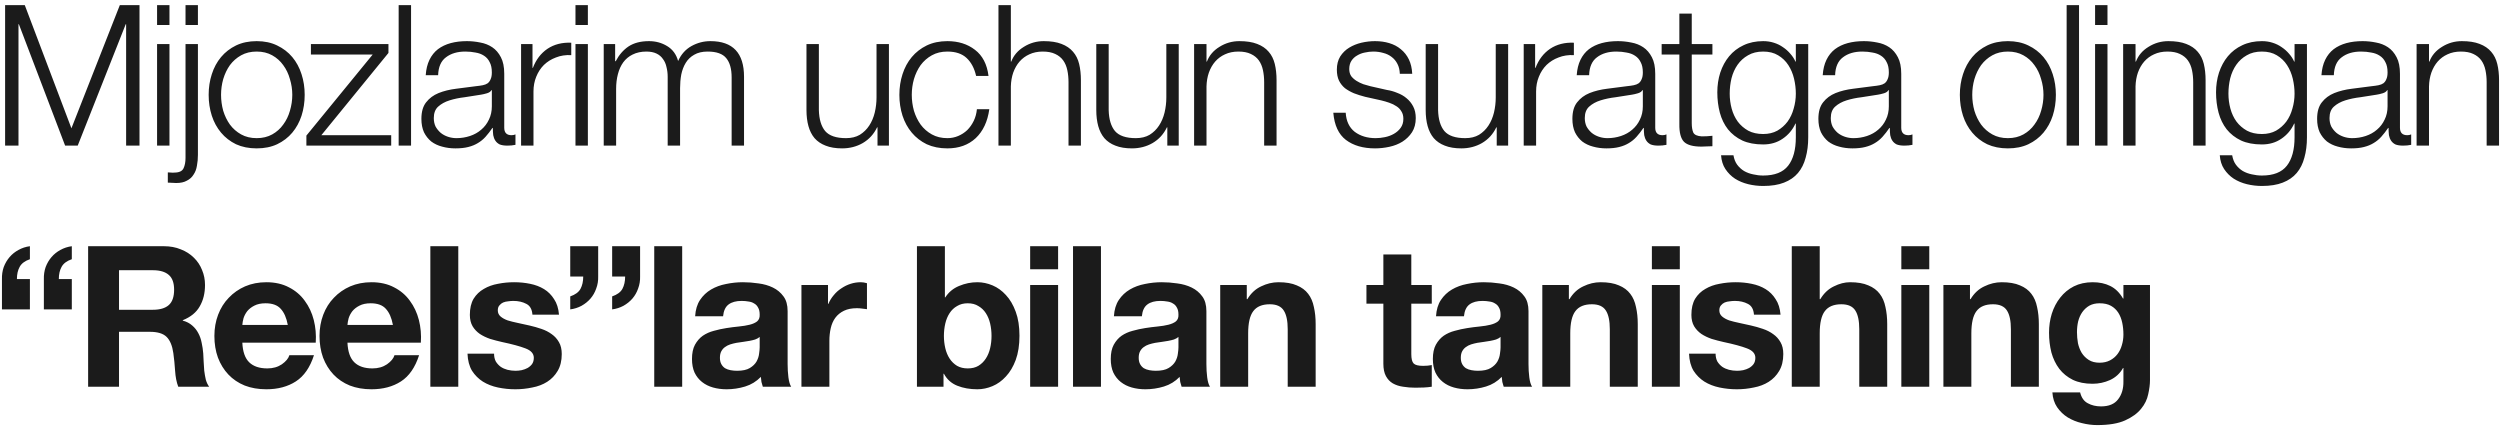 <?xml version="1.0" encoding="UTF-8"?> <svg xmlns="http://www.w3.org/2000/svg" width="477" height="82" viewBox="0 0 477 82" fill="none"><path d="M4.728 0.978L13.627 24.481L22.863 0.978H26.617V27.785H24.064V4.62H23.989L14.828 27.785H12.425L3.602 4.62H3.527V27.785H0.974V0.978H4.728ZM29.97 0.978H32.335V4.77H29.97V0.978ZM29.97 8.412H32.335V27.785H29.97V8.412ZM35.398 0.978H37.763V4.77H35.398V0.978ZM35.398 8.412H37.763V29.55C37.763 30.276 37.7 30.964 37.575 31.615C37.475 32.266 37.263 32.829 36.937 33.304C36.637 33.805 36.211 34.193 35.66 34.468C35.135 34.769 34.459 34.919 33.633 34.919C33.358 34.919 33.095 34.906 32.845 34.881C32.569 34.856 32.294 34.844 32.019 34.844V32.891C32.219 32.916 32.432 32.929 32.657 32.929C32.882 32.954 33.082 32.954 33.258 32.929C34.184 32.929 34.772 32.654 35.022 32.103C35.273 31.577 35.398 30.914 35.398 30.113V8.412ZM48.973 9.838C47.847 9.838 46.858 10.076 46.007 10.552C45.156 11.027 44.443 11.653 43.867 12.429C43.316 13.205 42.891 14.094 42.59 15.095C42.315 16.071 42.177 17.072 42.177 18.098C42.177 19.125 42.315 20.138 42.59 21.14C42.891 22.116 43.316 22.992 43.867 23.768C44.443 24.544 45.156 25.169 46.007 25.645C46.858 26.121 47.847 26.358 48.973 26.358C50.099 26.358 51.088 26.121 51.939 25.645C52.79 25.169 53.491 24.544 54.042 23.768C54.617 22.992 55.043 22.116 55.318 21.14C55.618 20.138 55.769 19.125 55.769 18.098C55.769 17.072 55.618 16.071 55.318 15.095C55.043 14.094 54.617 13.205 54.042 12.429C53.491 11.653 52.79 11.027 51.939 10.552C51.088 10.076 50.099 9.838 48.973 9.838ZM48.973 7.849C50.45 7.849 51.751 8.124 52.878 8.675C54.029 9.225 54.993 9.964 55.769 10.89C56.545 11.816 57.133 12.905 57.533 14.156C57.934 15.383 58.134 16.697 58.134 18.098C58.134 19.5 57.934 20.827 57.533 22.078C57.133 23.305 56.545 24.381 55.769 25.307C54.993 26.233 54.029 26.972 52.878 27.522C51.751 28.048 50.45 28.311 48.973 28.311C47.496 28.311 46.182 28.048 45.031 27.522C43.904 26.972 42.953 26.233 42.177 25.307C41.401 24.381 40.813 23.305 40.413 22.078C40.012 20.827 39.812 19.5 39.812 18.098C39.812 16.697 40.012 15.383 40.413 14.156C40.813 12.905 41.401 11.816 42.177 10.89C42.953 9.964 43.904 9.225 45.031 8.675C46.182 8.124 47.496 7.849 48.973 7.849ZM61.313 25.795H74.641V27.785H58.459V25.87L71.112 10.402H59.323V8.412H74.116V10.101L61.313 25.795ZM76.064 0.978H78.429V27.785H76.064V0.978ZM81.229 14.344C81.304 13.217 81.542 12.241 81.942 11.415C82.343 10.589 82.881 9.914 83.557 9.388C84.258 8.862 85.071 8.474 85.998 8.224C86.924 7.974 87.95 7.849 89.076 7.849C89.927 7.849 90.778 7.936 91.629 8.111C92.48 8.262 93.244 8.562 93.919 9.012C94.595 9.463 95.146 10.101 95.572 10.927C95.997 11.728 96.21 12.78 96.21 14.081V24.369C96.21 25.32 96.673 25.795 97.599 25.795C97.874 25.795 98.125 25.745 98.35 25.645V27.635C98.075 27.685 97.824 27.723 97.599 27.748C97.399 27.773 97.136 27.785 96.811 27.785C96.21 27.785 95.722 27.71 95.346 27.56C94.996 27.385 94.721 27.147 94.52 26.846C94.32 26.546 94.182 26.196 94.107 25.795C94.057 25.37 94.032 24.907 94.032 24.406H93.957C93.532 25.032 93.094 25.595 92.643 26.096C92.218 26.571 91.729 26.972 91.179 27.297C90.653 27.622 90.04 27.873 89.339 28.048C88.663 28.223 87.85 28.311 86.898 28.311C85.998 28.311 85.146 28.198 84.346 27.973C83.57 27.773 82.881 27.447 82.281 26.997C81.705 26.521 81.242 25.933 80.891 25.232C80.566 24.506 80.403 23.655 80.403 22.679C80.403 21.327 80.704 20.276 81.304 19.525C81.905 18.749 82.694 18.161 83.67 17.761C84.671 17.36 85.785 17.085 87.011 16.934C88.263 16.759 89.527 16.597 90.803 16.446C91.304 16.396 91.742 16.334 92.117 16.259C92.493 16.184 92.806 16.058 93.056 15.883C93.306 15.683 93.494 15.42 93.619 15.095C93.769 14.769 93.844 14.344 93.844 13.818C93.844 13.017 93.707 12.367 93.431 11.866C93.181 11.34 92.818 10.927 92.343 10.627C91.892 10.327 91.354 10.126 90.728 10.026C90.127 9.901 89.477 9.838 88.776 9.838C87.274 9.838 86.047 10.201 85.096 10.927C84.145 11.628 83.645 12.767 83.594 14.344H81.229ZM93.844 17.197H93.769C93.619 17.473 93.331 17.673 92.906 17.798C92.48 17.923 92.105 18.011 91.779 18.061C90.778 18.236 89.74 18.399 88.663 18.549C87.612 18.674 86.648 18.874 85.772 19.15C84.896 19.425 84.17 19.826 83.594 20.351C83.044 20.852 82.769 21.578 82.769 22.529C82.769 23.13 82.881 23.668 83.106 24.143C83.357 24.594 83.682 24.994 84.083 25.345C84.483 25.67 84.946 25.92 85.472 26.096C85.998 26.271 86.536 26.358 87.086 26.358C87.987 26.358 88.851 26.221 89.677 25.945C90.503 25.67 91.216 25.27 91.817 24.744C92.443 24.218 92.931 23.58 93.281 22.829C93.657 22.078 93.844 21.227 93.844 20.276V17.197ZM99.422 8.412H101.6V12.955H101.675C102.275 11.378 103.202 10.164 104.453 9.313C105.73 8.462 107.244 8.074 108.996 8.149V10.514C107.92 10.464 106.944 10.614 106.068 10.965C105.191 11.29 104.428 11.766 103.777 12.392C103.151 13.017 102.663 13.768 102.313 14.644C101.963 15.495 101.787 16.434 101.787 17.46V27.785H99.422V8.412ZM109.801 0.978H112.166V4.77H109.801V0.978ZM109.801 8.412H112.166V27.785H109.801V8.412ZM115.191 8.412H117.369V11.678H117.481C118.107 10.477 118.921 9.538 119.922 8.862C120.948 8.186 122.25 7.849 123.826 7.849C125.103 7.849 126.254 8.161 127.281 8.787C128.332 9.413 129.033 10.364 129.383 11.641C129.959 10.364 130.81 9.413 131.936 8.787C133.063 8.161 134.264 7.849 135.541 7.849C139.821 7.849 141.961 10.114 141.961 14.644V27.785H139.596V14.757C139.596 13.155 139.258 11.941 138.582 11.115C137.906 10.264 136.717 9.838 135.015 9.838C133.989 9.838 133.138 10.039 132.462 10.439C131.786 10.815 131.248 11.328 130.847 11.979C130.447 12.629 130.159 13.38 129.984 14.231C129.834 15.057 129.759 15.921 129.759 16.822V27.785H127.393V14.644C127.393 13.993 127.318 13.38 127.168 12.805C127.043 12.204 126.818 11.691 126.492 11.265C126.192 10.815 125.779 10.464 125.253 10.214C124.728 9.964 124.089 9.838 123.338 9.838C122.337 9.838 121.461 10.026 120.71 10.402C119.984 10.752 119.384 11.253 118.908 11.903C118.457 12.529 118.12 13.28 117.894 14.156C117.669 15.007 117.556 15.946 117.556 16.972V27.785H115.191V8.412ZM169.607 27.785H167.429V24.293H167.354C166.728 25.595 165.815 26.596 164.613 27.297C163.437 27.973 162.123 28.311 160.671 28.311C159.444 28.311 158.393 28.136 157.517 27.785C156.666 27.46 155.965 26.984 155.414 26.358C154.889 25.733 154.501 24.969 154.251 24.068C154 23.167 153.875 22.141 153.875 20.989V8.412H156.24V21.027C156.291 22.779 156.691 24.106 157.442 25.007C158.218 25.908 159.544 26.358 161.422 26.358C162.448 26.358 163.324 26.146 164.05 25.72C164.776 25.27 165.377 24.681 165.852 23.956C166.328 23.23 166.678 22.404 166.903 21.477C167.129 20.526 167.241 19.563 167.241 18.587V8.412H169.607V27.785ZM186.243 14.494C185.918 13.042 185.317 11.903 184.441 11.078C183.565 10.252 182.339 9.838 180.762 9.838C179.635 9.838 178.647 10.076 177.796 10.552C176.945 11.027 176.231 11.653 175.656 12.429C175.105 13.205 174.679 14.094 174.379 15.095C174.104 16.071 173.966 17.072 173.966 18.098C173.966 19.125 174.104 20.138 174.379 21.14C174.679 22.116 175.105 22.992 175.656 23.768C176.231 24.544 176.945 25.169 177.796 25.645C178.647 26.121 179.635 26.358 180.762 26.358C181.488 26.358 182.176 26.221 182.827 25.945C183.477 25.67 184.053 25.295 184.554 24.819C185.054 24.319 185.467 23.73 185.793 23.054C186.118 22.379 186.318 21.64 186.394 20.839H188.759C188.433 23.192 187.57 25.032 186.168 26.358C184.767 27.66 182.964 28.311 180.762 28.311C179.285 28.311 177.971 28.048 176.819 27.522C175.693 26.972 174.742 26.233 173.966 25.307C173.19 24.381 172.602 23.305 172.201 22.078C171.801 20.827 171.601 19.5 171.601 18.098C171.601 16.697 171.801 15.383 172.201 14.156C172.602 12.905 173.19 11.816 173.966 10.89C174.742 9.964 175.693 9.225 176.819 8.675C177.971 8.124 179.285 7.849 180.762 7.849C182.839 7.849 184.591 8.399 186.018 9.501C187.47 10.602 188.333 12.266 188.609 14.494H186.243ZM190.507 0.978H192.872V11.753H192.947C193.398 10.577 194.199 9.638 195.35 8.937C196.502 8.211 197.766 7.849 199.142 7.849C200.494 7.849 201.62 8.024 202.521 8.374C203.447 8.725 204.186 9.225 204.736 9.876C205.287 10.502 205.675 11.278 205.9 12.204C206.126 13.13 206.238 14.169 206.238 15.32V27.785H203.873V15.695C203.873 14.87 203.798 14.106 203.648 13.405C203.497 12.679 203.235 12.054 202.859 11.528C202.484 11.002 201.971 10.589 201.32 10.289C200.694 9.989 199.906 9.838 198.954 9.838C198.003 9.838 197.152 10.014 196.401 10.364C195.676 10.69 195.05 11.153 194.524 11.753C194.024 12.329 193.623 13.03 193.323 13.856C193.047 14.657 192.897 15.533 192.872 16.484V27.785H190.507V0.978ZM224.902 27.785H222.725V24.293H222.65C222.024 25.595 221.11 26.596 219.909 27.297C218.733 27.973 217.418 28.311 215.967 28.311C214.74 28.311 213.689 28.136 212.813 27.785C211.962 27.46 211.261 26.984 210.71 26.358C210.185 25.733 209.797 24.969 209.546 24.068C209.296 23.167 209.171 22.141 209.171 20.989V8.412H211.536V21.027C211.586 22.779 211.987 24.106 212.738 25.007C213.514 25.908 214.84 26.358 216.718 26.358C217.744 26.358 218.62 26.146 219.346 25.72C220.072 25.27 220.672 24.681 221.148 23.956C221.624 23.23 221.974 22.404 222.199 21.477C222.424 20.526 222.537 19.563 222.537 18.587V8.412H224.902V27.785ZM227.835 8.412H230.2V11.753H230.276C230.726 10.577 231.527 9.638 232.678 8.937C233.83 8.211 235.094 7.849 236.471 7.849C237.822 7.849 238.949 8.024 239.85 8.374C240.776 8.725 241.514 9.225 242.065 9.876C242.615 10.502 243.003 11.278 243.229 12.204C243.454 13.13 243.567 14.169 243.567 15.32V27.785H241.201V15.695C241.201 14.87 241.126 14.106 240.976 13.405C240.826 12.679 240.563 12.054 240.188 11.528C239.812 11.002 239.299 10.589 238.648 10.289C238.022 9.989 237.234 9.838 236.283 9.838C235.332 9.838 234.481 10.014 233.73 10.364C233.004 10.69 232.378 11.153 231.852 11.753C231.352 12.329 230.951 13.03 230.651 13.856C230.376 14.657 230.226 15.533 230.2 16.484V27.785H227.835V8.412ZM267.086 14.081C267.061 13.355 266.911 12.729 266.636 12.204C266.36 11.653 265.985 11.203 265.509 10.852C265.059 10.502 264.533 10.252 263.932 10.101C263.332 9.926 262.693 9.838 262.018 9.838C261.492 9.838 260.954 9.901 260.403 10.026C259.877 10.126 259.389 10.314 258.939 10.589C258.488 10.84 258.125 11.178 257.85 11.603C257.575 12.029 257.437 12.554 257.437 13.18C257.437 13.706 257.562 14.156 257.812 14.532C258.088 14.882 258.426 15.182 258.826 15.433C259.227 15.683 259.665 15.896 260.14 16.071C260.616 16.221 261.054 16.346 261.454 16.446L264.608 17.16C265.284 17.26 265.947 17.448 266.598 17.723C267.274 17.973 267.862 18.311 268.363 18.737C268.888 19.162 269.314 19.688 269.639 20.314C269.965 20.939 270.127 21.678 270.127 22.529C270.127 23.58 269.89 24.481 269.414 25.232C268.938 25.958 268.325 26.559 267.574 27.034C266.848 27.485 266.022 27.81 265.096 28.01C264.17 28.211 263.257 28.311 262.355 28.311C260.078 28.311 258.225 27.773 256.799 26.696C255.397 25.62 254.596 23.893 254.396 21.515H256.761C256.861 23.117 257.437 24.331 258.488 25.157C259.565 25.958 260.891 26.358 262.468 26.358C263.044 26.358 263.632 26.296 264.233 26.171C264.858 26.046 265.434 25.833 265.96 25.532C266.485 25.232 266.911 24.857 267.236 24.406C267.587 23.93 267.762 23.355 267.762 22.679C267.762 22.103 267.637 21.628 267.387 21.252C267.161 20.852 266.848 20.526 266.448 20.276C266.047 20.001 265.584 19.776 265.059 19.6C264.558 19.425 264.045 19.275 263.519 19.15L260.478 18.474C259.702 18.274 258.989 18.048 258.338 17.798C257.687 17.523 257.112 17.197 256.611 16.822C256.135 16.421 255.76 15.946 255.485 15.395C255.209 14.819 255.072 14.119 255.072 13.293C255.072 12.316 255.284 11.478 255.71 10.777C256.16 10.076 256.736 9.513 257.437 9.088C258.138 8.662 258.914 8.349 259.765 8.149C260.641 7.949 261.504 7.849 262.355 7.849C263.332 7.849 264.233 7.974 265.059 8.224C265.91 8.474 266.648 8.862 267.274 9.388C267.925 9.914 268.438 10.564 268.813 11.34C269.189 12.116 269.401 13.03 269.452 14.081H267.086ZM287.753 27.785H285.575V24.293H285.5C284.874 25.595 283.961 26.596 282.759 27.297C281.583 27.973 280.269 28.311 278.817 28.311C277.591 28.311 276.539 28.136 275.663 27.785C274.812 27.46 274.111 26.984 273.561 26.358C273.035 25.733 272.647 24.969 272.397 24.068C272.146 23.167 272.021 22.141 272.021 20.989V8.412H274.387V21.027C274.437 22.779 274.837 24.106 275.588 25.007C276.364 25.908 277.691 26.358 279.568 26.358C280.594 26.358 281.47 26.146 282.196 25.72C282.922 25.27 283.523 24.681 283.998 23.956C284.474 23.23 284.824 22.404 285.05 21.477C285.275 20.526 285.387 19.563 285.387 18.587V8.412H287.753V27.785ZM290.723 8.412H292.901V12.955H292.976C293.577 11.378 294.503 10.164 295.754 9.313C297.031 8.462 298.545 8.074 300.297 8.149V10.514C299.221 10.464 298.245 10.614 297.369 10.965C296.493 11.29 295.729 11.766 295.078 12.392C294.453 13.017 293.964 13.768 293.614 14.644C293.264 15.495 293.088 16.434 293.088 17.46V27.785H290.723V8.412ZM300.839 14.344C300.914 13.217 301.152 12.241 301.552 11.415C301.953 10.589 302.491 9.914 303.167 9.388C303.868 8.862 304.681 8.474 305.607 8.224C306.533 7.974 307.56 7.849 308.686 7.849C309.537 7.849 310.388 7.936 311.239 8.111C312.09 8.262 312.853 8.562 313.529 9.012C314.205 9.463 314.756 10.101 315.181 10.927C315.607 11.728 315.819 12.78 315.819 14.081V24.369C315.819 25.32 316.283 25.795 317.209 25.795C317.484 25.795 317.734 25.745 317.96 25.645V27.635C317.684 27.685 317.434 27.723 317.209 27.748C317.008 27.773 316.746 27.785 316.42 27.785C315.819 27.785 315.331 27.71 314.956 27.56C314.606 27.385 314.33 27.147 314.13 26.846C313.93 26.546 313.792 26.196 313.717 25.795C313.667 25.37 313.642 24.907 313.642 24.406H313.567C313.141 25.032 312.703 25.595 312.253 26.096C311.827 26.571 311.339 26.972 310.788 27.297C310.263 27.622 309.65 27.873 308.949 28.048C308.273 28.223 307.459 28.311 306.508 28.311C305.607 28.311 304.756 28.198 303.955 27.973C303.179 27.773 302.491 27.447 301.89 26.997C301.314 26.521 300.851 25.933 300.501 25.232C300.176 24.506 300.013 23.655 300.013 22.679C300.013 21.327 300.313 20.276 300.914 19.525C301.515 18.749 302.303 18.161 303.279 17.761C304.281 17.36 305.394 17.085 306.621 16.934C307.872 16.759 309.136 16.597 310.413 16.446C310.914 16.396 311.352 16.334 311.727 16.259C312.102 16.184 312.415 16.058 312.666 15.883C312.916 15.683 313.104 15.42 313.229 15.095C313.379 14.769 313.454 14.344 313.454 13.818C313.454 13.017 313.316 12.367 313.041 11.866C312.791 11.34 312.428 10.927 311.952 10.627C311.502 10.327 310.964 10.126 310.338 10.026C309.737 9.901 309.086 9.838 308.386 9.838C306.884 9.838 305.657 10.201 304.706 10.927C303.755 11.628 303.254 12.767 303.204 14.344H300.839ZM313.454 17.197H313.379C313.229 17.473 312.941 17.673 312.515 17.798C312.09 17.923 311.715 18.011 311.389 18.061C310.388 18.236 309.349 18.399 308.273 18.549C307.222 18.674 306.258 18.874 305.382 19.15C304.506 19.425 303.78 19.826 303.204 20.351C302.654 20.852 302.378 21.578 302.378 22.529C302.378 23.13 302.491 23.668 302.716 24.143C302.966 24.594 303.292 24.994 303.692 25.345C304.093 25.67 304.556 25.92 305.082 26.096C305.607 26.271 306.145 26.358 306.696 26.358C307.597 26.358 308.461 26.221 309.287 25.945C310.113 25.67 310.826 25.27 311.427 24.744C312.052 24.218 312.541 23.58 312.891 22.829C313.266 22.078 313.454 21.227 313.454 20.276V17.197ZM322.786 8.412H326.728V10.402H322.786V23.467C322.786 24.243 322.886 24.857 323.087 25.307C323.312 25.733 323.85 25.971 324.701 26.02C325.377 26.02 326.053 25.983 326.728 25.908V27.898C326.378 27.898 326.028 27.91 325.677 27.935C325.327 27.96 324.976 27.973 324.626 27.973C323.049 27.973 321.948 27.672 321.322 27.072C320.696 26.446 320.396 25.307 320.421 23.655V10.402H317.042V8.412H320.421V2.592H322.786V8.412ZM345.009 26.208C345.009 27.635 344.847 28.924 344.521 30.075C344.221 31.227 343.733 32.203 343.057 33.004C342.381 33.805 341.493 34.418 340.391 34.844C339.315 35.269 337.988 35.482 336.411 35.482C335.435 35.482 334.484 35.369 333.558 35.144C332.632 34.919 331.793 34.568 331.042 34.093C330.316 33.617 329.703 33.004 329.203 32.253C328.727 31.527 328.452 30.651 328.377 29.625H330.742C330.867 30.351 331.105 30.951 331.455 31.427C331.831 31.928 332.269 32.328 332.769 32.629C333.295 32.929 333.871 33.142 334.497 33.267C335.122 33.417 335.761 33.492 336.411 33.492C338.614 33.492 340.203 32.866 341.18 31.615C342.156 30.363 342.644 28.561 342.644 26.208V23.58H342.569C342.018 24.782 341.205 25.745 340.128 26.471C339.077 27.197 337.838 27.56 336.411 27.56C334.859 27.56 333.533 27.31 332.432 26.809C331.33 26.283 330.417 25.57 329.691 24.669C328.99 23.768 328.477 22.716 328.151 21.515C327.826 20.289 327.663 18.987 327.663 17.61C327.663 16.284 327.851 15.032 328.226 13.856C328.627 12.654 329.19 11.616 329.916 10.74C330.667 9.838 331.581 9.138 332.657 8.637C333.758 8.111 335.01 7.849 336.411 7.849C337.137 7.849 337.813 7.949 338.439 8.149C339.09 8.349 339.678 8.637 340.203 9.012C340.729 9.363 341.192 9.776 341.593 10.252C342.018 10.727 342.344 11.228 342.569 11.753H342.644V8.412H345.009V26.208ZM336.411 25.57C337.438 25.57 338.339 25.357 339.115 24.932C339.891 24.481 340.541 23.905 341.067 23.205C341.593 22.479 341.981 21.653 342.231 20.727C342.506 19.8 342.644 18.849 342.644 17.873C342.644 16.922 342.531 15.971 342.306 15.02C342.081 14.069 341.718 13.205 341.217 12.429C340.717 11.653 340.066 11.027 339.265 10.552C338.489 10.076 337.538 9.838 336.411 9.838C335.285 9.838 334.321 10.076 333.52 10.552C332.719 11.002 332.056 11.603 331.53 12.354C331.005 13.105 330.617 13.969 330.367 14.945C330.141 15.896 330.029 16.872 330.029 17.873C330.029 18.849 330.154 19.8 330.404 20.727C330.654 21.653 331.042 22.479 331.568 23.205C332.094 23.905 332.757 24.481 333.558 24.932C334.359 25.357 335.31 25.57 336.411 25.57ZM347.775 14.344C347.85 13.217 348.088 12.241 348.488 11.415C348.889 10.589 349.427 9.914 350.103 9.388C350.804 8.862 351.617 8.474 352.543 8.224C353.469 7.974 354.496 7.849 355.622 7.849C356.473 7.849 357.324 7.936 358.175 8.111C359.026 8.262 359.79 8.562 360.465 9.012C361.141 9.463 361.692 10.101 362.117 10.927C362.543 11.728 362.756 12.78 362.756 14.081V24.369C362.756 25.32 363.219 25.795 364.145 25.795C364.42 25.795 364.67 25.745 364.896 25.645V27.635C364.62 27.685 364.37 27.723 364.145 27.748C363.945 27.773 363.682 27.785 363.356 27.785C362.756 27.785 362.268 27.71 361.892 27.56C361.542 27.385 361.266 27.147 361.066 26.846C360.866 26.546 360.728 26.196 360.653 25.795C360.603 25.37 360.578 24.907 360.578 24.406H360.503C360.077 25.032 359.639 25.595 359.189 26.096C358.763 26.571 358.275 26.972 357.725 27.297C357.199 27.622 356.586 27.873 355.885 28.048C355.209 28.223 354.396 28.311 353.444 28.311C352.543 28.311 351.692 28.198 350.891 27.973C350.115 27.773 349.427 27.447 348.826 26.997C348.251 26.521 347.788 25.933 347.437 25.232C347.112 24.506 346.949 23.655 346.949 22.679C346.949 21.327 347.249 20.276 347.85 19.525C348.451 18.749 349.239 18.161 350.215 17.761C351.217 17.36 352.331 17.085 353.557 16.934C354.809 16.759 356.073 16.597 357.349 16.446C357.85 16.396 358.288 16.334 358.663 16.259C359.039 16.184 359.352 16.058 359.602 15.883C359.852 15.683 360.04 15.42 360.165 15.095C360.315 14.769 360.39 14.344 360.39 13.818C360.39 13.017 360.253 12.367 359.977 11.866C359.727 11.34 359.364 10.927 358.888 10.627C358.438 10.327 357.9 10.126 357.274 10.026C356.673 9.901 356.022 9.838 355.322 9.838C353.82 9.838 352.593 10.201 351.642 10.927C350.691 11.628 350.19 12.767 350.14 14.344H347.775ZM360.39 17.197H360.315C360.165 17.473 359.877 17.673 359.452 17.798C359.026 17.923 358.651 18.011 358.325 18.061C357.324 18.236 356.285 18.399 355.209 18.549C354.158 18.674 353.194 18.874 352.318 19.15C351.442 19.425 350.716 19.826 350.14 20.351C349.59 20.852 349.314 21.578 349.314 22.529C349.314 23.13 349.427 23.668 349.652 24.143C349.903 24.594 350.228 24.994 350.628 25.345C351.029 25.67 351.492 25.92 352.018 26.096C352.543 26.271 353.081 26.358 353.632 26.358C354.533 26.358 355.397 26.221 356.223 25.945C357.049 25.67 357.762 25.27 358.363 24.744C358.989 24.218 359.477 23.58 359.827 22.829C360.203 22.078 360.39 21.227 360.39 20.276V17.197ZM383.101 9.838C381.974 9.838 380.985 10.076 380.134 10.552C379.283 11.027 378.57 11.653 377.994 12.429C377.444 13.205 377.018 14.094 376.718 15.095C376.442 16.071 376.305 17.072 376.305 18.098C376.305 19.125 376.442 20.138 376.718 21.14C377.018 22.116 377.444 22.992 377.994 23.768C378.57 24.544 379.283 25.169 380.134 25.645C380.985 26.121 381.974 26.358 383.101 26.358C384.227 26.358 385.216 26.121 386.067 25.645C386.918 25.169 387.618 24.544 388.169 23.768C388.745 22.992 389.17 22.116 389.446 21.14C389.746 20.138 389.896 19.125 389.896 18.098C389.896 17.072 389.746 16.071 389.446 15.095C389.17 14.094 388.745 13.205 388.169 12.429C387.618 11.653 386.918 11.027 386.067 10.552C385.216 10.076 384.227 9.838 383.101 9.838ZM383.101 7.849C384.577 7.849 385.879 8.124 387.005 8.675C388.157 9.225 389.12 9.964 389.896 10.89C390.672 11.816 391.26 12.905 391.661 14.156C392.061 15.383 392.262 16.697 392.262 18.098C392.262 19.5 392.061 20.827 391.661 22.078C391.26 23.305 390.672 24.381 389.896 25.307C389.12 26.233 388.157 26.972 387.005 27.522C385.879 28.048 384.577 28.311 383.101 28.311C381.624 28.311 380.31 28.048 379.158 27.522C378.032 26.972 377.081 26.233 376.305 25.307C375.529 24.381 374.941 23.305 374.54 22.078C374.14 20.827 373.939 19.5 373.939 18.098C373.939 16.697 374.14 15.383 374.54 14.156C374.941 12.905 375.529 11.816 376.305 10.89C377.081 9.964 378.032 9.225 379.158 8.675C380.31 8.124 381.624 7.849 383.101 7.849ZM394.314 0.978H396.679V27.785H394.314V0.978ZM399.742 0.978H402.107V4.77H399.742V0.978ZM399.742 8.412H402.107V27.785H399.742V8.412ZM405.095 8.412H407.46V11.753H407.535C407.986 10.577 408.787 9.638 409.938 8.937C411.09 8.211 412.354 7.849 413.73 7.849C415.082 7.849 416.208 8.024 417.109 8.374C418.035 8.725 418.774 9.225 419.324 9.876C419.875 10.502 420.263 11.278 420.488 12.204C420.714 13.13 420.826 14.169 420.826 15.32V27.785H418.461V15.695C418.461 14.87 418.386 14.106 418.236 13.405C418.085 12.679 417.823 12.054 417.447 11.528C417.072 11.002 416.559 10.589 415.908 10.289C415.282 9.989 414.494 9.838 413.542 9.838C412.591 9.838 411.74 10.014 410.989 10.364C410.264 10.69 409.638 11.153 409.112 11.753C408.612 12.329 408.211 13.03 407.911 13.856C407.635 14.657 407.485 15.533 407.46 16.484V27.785H405.095V8.412ZM440.166 26.208C440.166 27.635 440.004 28.924 439.678 30.075C439.378 31.227 438.89 32.203 438.214 33.004C437.538 33.805 436.65 34.418 435.548 34.844C434.472 35.269 433.145 35.482 431.568 35.482C430.592 35.482 429.641 35.369 428.715 35.144C427.789 34.919 426.95 34.568 426.199 34.093C425.474 33.617 424.86 33.004 424.36 32.253C423.884 31.527 423.609 30.651 423.534 29.625H425.899C426.024 30.351 426.262 30.951 426.612 31.427C426.988 31.928 427.426 32.328 427.926 32.629C428.452 32.929 429.028 33.142 429.654 33.267C430.279 33.417 430.918 33.492 431.568 33.492C433.771 33.492 435.36 32.866 436.337 31.615C437.313 30.363 437.801 28.561 437.801 26.208V23.58H437.726C437.175 24.782 436.362 25.745 435.285 26.471C434.234 27.197 432.995 27.56 431.568 27.56C430.017 27.56 428.69 27.31 427.589 26.809C426.487 26.283 425.574 25.57 424.848 24.669C424.147 23.768 423.634 22.716 423.308 21.515C422.983 20.289 422.82 18.987 422.82 17.61C422.82 16.284 423.008 15.032 423.383 13.856C423.784 12.654 424.347 11.616 425.073 10.74C425.824 9.838 426.738 9.138 427.814 8.637C428.915 8.111 430.167 7.849 431.568 7.849C432.294 7.849 432.97 7.949 433.596 8.149C434.247 8.349 434.835 8.637 435.36 9.012C435.886 9.363 436.349 9.776 436.75 10.252C437.175 10.727 437.501 11.228 437.726 11.753H437.801V8.412H440.166V26.208ZM431.568 25.57C432.595 25.57 433.496 25.357 434.272 24.932C435.048 24.481 435.698 23.905 436.224 23.205C436.75 22.479 437.138 21.653 437.388 20.727C437.663 19.8 437.801 18.849 437.801 17.873C437.801 16.922 437.688 15.971 437.463 15.02C437.238 14.069 436.875 13.205 436.374 12.429C435.874 11.653 435.223 11.027 434.422 10.552C433.646 10.076 432.695 9.838 431.568 9.838C430.442 9.838 429.478 10.076 428.677 10.552C427.876 11.002 427.213 11.603 426.687 12.354C426.162 13.105 425.774 13.969 425.524 14.945C425.298 15.896 425.186 16.872 425.186 17.873C425.186 18.849 425.311 19.8 425.561 20.727C425.811 21.653 426.199 22.479 426.725 23.205C427.251 23.905 427.914 24.481 428.715 24.932C429.516 25.357 430.467 25.57 431.568 25.57ZM442.932 14.344C443.007 13.217 443.245 12.241 443.645 11.415C444.046 10.589 444.584 9.914 445.26 9.388C445.961 8.862 446.774 8.474 447.7 8.224C448.626 7.974 449.653 7.849 450.779 7.849C451.63 7.849 452.481 7.936 453.332 8.111C454.183 8.262 454.947 8.562 455.622 9.012C456.298 9.463 456.849 10.101 457.274 10.927C457.7 11.728 457.913 12.78 457.913 14.081V24.369C457.913 25.32 458.376 25.795 459.302 25.795C459.577 25.795 459.827 25.745 460.053 25.645V27.635C459.777 27.685 459.527 27.723 459.302 27.748C459.102 27.773 458.839 27.785 458.513 27.785C457.913 27.785 457.425 27.71 457.049 27.56C456.699 27.385 456.423 27.147 456.223 26.846C456.023 26.546 455.885 26.196 455.81 25.795C455.76 25.37 455.735 24.907 455.735 24.406H455.66C455.234 25.032 454.796 25.595 454.346 26.096C453.92 26.571 453.432 26.972 452.882 27.297C452.356 27.622 451.743 27.873 451.042 28.048C450.366 28.223 449.553 28.311 448.601 28.311C447.7 28.311 446.849 28.198 446.048 27.973C445.272 27.773 444.584 27.447 443.983 26.997C443.408 26.521 442.945 25.933 442.594 25.232C442.269 24.506 442.106 23.655 442.106 22.679C442.106 21.327 442.406 20.276 443.007 19.525C443.608 18.749 444.396 18.161 445.372 17.761C446.374 17.36 447.488 17.085 448.714 16.934C449.966 16.759 451.23 16.597 452.506 16.446C453.007 16.396 453.445 16.334 453.82 16.259C454.196 16.184 454.509 16.058 454.759 15.883C455.009 15.683 455.197 15.42 455.322 15.095C455.472 14.769 455.547 14.344 455.547 13.818C455.547 13.017 455.41 12.367 455.134 11.866C454.884 11.34 454.521 10.927 454.045 10.627C453.595 10.327 453.057 10.126 452.431 10.026C451.83 9.901 451.179 9.838 450.479 9.838C448.977 9.838 447.75 10.201 446.799 10.927C445.848 11.628 445.347 12.767 445.297 14.344H442.932ZM455.547 17.197H455.472C455.322 17.473 455.034 17.673 454.609 17.798C454.183 17.923 453.808 18.011 453.482 18.061C452.481 18.236 451.442 18.399 450.366 18.549C449.315 18.674 448.351 18.874 447.475 19.15C446.599 19.425 445.873 19.826 445.297 20.351C444.747 20.852 444.471 21.578 444.471 22.529C444.471 23.13 444.584 23.668 444.809 24.143C445.06 24.594 445.385 24.994 445.785 25.345C446.186 25.67 446.649 25.92 447.175 26.096C447.7 26.271 448.238 26.358 448.789 26.358C449.69 26.358 450.554 26.221 451.38 25.945C452.206 25.67 452.919 25.27 453.52 24.744C454.146 24.218 454.634 23.58 454.984 22.829C455.36 22.078 455.547 21.227 455.547 20.276V17.197ZM461.087 8.412H463.453V11.753H463.528C463.978 10.577 464.779 9.638 465.931 8.937C467.082 8.211 468.346 7.849 469.723 7.849C471.074 7.849 472.201 8.024 473.102 8.374C474.028 8.725 474.766 9.225 475.317 9.876C475.868 10.502 476.256 11.278 476.481 12.204C476.706 13.13 476.819 14.169 476.819 15.32V27.785H474.453V15.695C474.453 14.87 474.378 14.106 474.228 13.405C474.078 12.679 473.815 12.054 473.44 11.528C473.064 11.002 472.551 10.589 471.9 10.289C471.275 9.989 470.486 9.838 469.535 9.838C468.584 9.838 467.733 10.014 466.982 10.364C466.256 10.69 465.63 11.153 465.105 11.753C464.604 12.329 464.204 13.03 463.903 13.856C463.628 14.657 463.478 15.533 463.453 16.484V27.785H461.087V8.412ZM5.705 59.03H0.373V53.285C0.348 52.459 0.461 51.683 0.711 50.958C0.986 50.232 1.362 49.593 1.837 49.043C2.313 48.492 2.876 48.041 3.527 47.691C4.203 47.316 4.929 47.078 5.705 46.978V49.456C4.753 49.781 4.103 50.269 3.752 50.92C3.402 51.546 3.227 52.322 3.227 53.248H5.705V59.03ZM13.702 59.03H8.37V53.285C8.345 52.459 8.458 51.683 8.708 50.958C8.984 50.232 9.359 49.593 9.835 49.043C10.31 48.492 10.873 48.041 11.524 47.691C12.2 47.316 12.926 47.078 13.702 46.978V49.456C12.751 49.781 12.1 50.269 11.749 50.92C11.399 51.546 11.224 52.322 11.224 53.248H13.702V59.03ZM22.709 59.105H29.166C30.518 59.105 31.532 58.804 32.208 58.204C32.883 57.603 33.221 56.627 33.221 55.275C33.221 53.974 32.883 53.035 32.208 52.459C31.532 51.859 30.518 51.558 29.166 51.558H22.709V59.105ZM16.814 46.978H31.269C32.47 46.978 33.547 47.178 34.498 47.578C35.474 47.954 36.3 48.48 36.976 49.155C37.677 49.831 38.202 50.62 38.553 51.521C38.928 52.397 39.116 53.348 39.116 54.374C39.116 55.951 38.778 57.315 38.102 58.467C37.451 59.618 36.375 60.494 34.873 61.095V61.17C35.599 61.37 36.2 61.683 36.675 62.108C37.151 62.509 37.539 62.997 37.839 63.573C38.14 64.124 38.352 64.737 38.478 65.412C38.628 66.088 38.728 66.764 38.778 67.44C38.803 67.865 38.828 68.366 38.853 68.942C38.878 69.517 38.916 70.106 38.966 70.706C39.041 71.307 39.141 71.883 39.266 72.433C39.416 72.959 39.629 73.41 39.904 73.785H34.01C33.684 72.934 33.484 71.92 33.409 70.744C33.334 69.568 33.221 68.441 33.071 67.365C32.871 65.963 32.445 64.937 31.794 64.286C31.144 63.635 30.08 63.31 28.603 63.31H22.709V73.785H16.814V46.978ZM54.91 61.996C54.66 60.644 54.21 59.618 53.559 58.917C52.933 58.216 51.969 57.866 50.668 57.866C49.817 57.866 49.103 58.016 48.528 58.316C47.977 58.592 47.526 58.942 47.176 59.368C46.851 59.793 46.613 60.244 46.463 60.719C46.338 61.195 46.263 61.62 46.237 61.996H54.91ZM46.237 65.375C46.313 67.102 46.751 68.354 47.552 69.129C48.352 69.906 49.504 70.293 51.006 70.293C52.082 70.293 53.008 70.031 53.784 69.505C54.56 68.954 55.036 68.379 55.211 67.778H59.904C59.153 70.106 58.002 71.77 56.45 72.771C54.898 73.773 53.021 74.273 50.818 74.273C49.291 74.273 47.914 74.035 46.688 73.56C45.462 73.059 44.423 72.358 43.572 71.457C42.721 70.556 42.057 69.48 41.582 68.228C41.131 66.977 40.906 65.6 40.906 64.098C40.906 62.647 41.144 61.295 41.619 60.044C42.095 58.792 42.771 57.716 43.647 56.815C44.523 55.889 45.562 55.163 46.763 54.637C47.99 54.111 49.341 53.849 50.818 53.849C52.47 53.849 53.909 54.174 55.136 54.825C56.362 55.45 57.363 56.301 58.139 57.378C58.94 58.454 59.516 59.681 59.867 61.057C60.217 62.434 60.342 63.873 60.242 65.375H46.237ZM74.968 61.996C74.718 60.644 74.267 59.618 73.616 58.917C72.99 58.216 72.027 57.866 70.725 57.866C69.874 57.866 69.161 58.016 68.585 58.316C68.034 58.592 67.584 58.942 67.234 59.368C66.908 59.793 66.67 60.244 66.52 60.719C66.395 61.195 66.32 61.62 66.295 61.996H74.968ZM66.295 65.375C66.37 67.102 66.808 68.354 67.609 69.129C68.41 69.906 69.561 70.293 71.063 70.293C72.139 70.293 73.066 70.031 73.842 69.505C74.618 68.954 75.093 68.379 75.268 67.778H79.961C79.21 70.106 78.059 71.77 76.507 72.771C74.955 73.773 73.078 74.273 70.876 74.273C69.349 74.273 67.972 74.035 66.746 73.56C65.519 73.059 64.48 72.358 63.629 71.457C62.778 70.556 62.115 69.48 61.639 68.228C61.189 66.977 60.964 65.6 60.964 64.098C60.964 62.647 61.201 61.295 61.677 60.044C62.152 58.792 62.828 57.716 63.704 56.815C64.58 55.889 65.619 55.163 66.821 54.637C68.047 54.111 69.399 53.849 70.876 53.849C72.528 53.849 73.967 54.174 75.193 54.825C76.42 55.45 77.421 56.301 78.197 57.378C78.998 58.454 79.573 59.681 79.924 61.057C80.274 62.434 80.4 63.873 80.299 65.375H66.295ZM82.11 46.978H87.441V73.785H82.11V46.978ZM94.267 67.478C94.267 68.053 94.38 68.554 94.605 68.979C94.856 69.38 95.168 69.718 95.544 69.993C95.919 70.243 96.345 70.431 96.82 70.556C97.321 70.681 97.834 70.744 98.36 70.744C98.735 70.744 99.123 70.706 99.524 70.631C99.949 70.531 100.325 70.394 100.65 70.218C101.001 70.018 101.288 69.768 101.514 69.467C101.739 69.142 101.852 68.742 101.852 68.266C101.852 67.465 101.313 66.864 100.237 66.464C99.186 66.063 97.709 65.663 95.807 65.262C95.031 65.087 94.267 64.887 93.516 64.662C92.791 64.411 92.14 64.098 91.564 63.723C90.988 63.322 90.525 62.834 90.175 62.259C89.825 61.658 89.649 60.932 89.649 60.081C89.649 58.83 89.887 57.803 90.363 57.002C90.863 56.201 91.514 55.576 92.315 55.125C93.116 54.65 94.017 54.324 95.018 54.149C96.019 53.949 97.046 53.849 98.097 53.849C99.148 53.849 100.162 53.949 101.138 54.149C102.139 54.349 103.028 54.687 103.804 55.163C104.58 55.638 105.218 56.276 105.719 57.078C106.244 57.853 106.557 58.842 106.657 60.044H101.589C101.514 59.017 101.126 58.329 100.425 57.978C99.724 57.603 98.898 57.415 97.947 57.415C97.647 57.415 97.321 57.44 96.971 57.49C96.62 57.516 96.295 57.591 95.995 57.716C95.719 57.841 95.481 58.029 95.281 58.279C95.081 58.504 94.981 58.817 94.981 59.218C94.981 59.693 95.156 60.081 95.506 60.382C95.857 60.682 96.307 60.932 96.858 61.132C97.434 61.308 98.085 61.47 98.81 61.62C99.536 61.771 100.275 61.933 101.026 62.108C101.802 62.284 102.552 62.496 103.278 62.747C104.029 62.997 104.693 63.335 105.268 63.761C105.844 64.161 106.307 64.674 106.657 65.3C107.008 65.901 107.183 66.651 107.183 67.553C107.183 68.829 106.92 69.906 106.395 70.781C105.894 71.633 105.231 72.321 104.405 72.847C103.579 73.372 102.628 73.735 101.551 73.935C100.5 74.161 99.424 74.273 98.322 74.273C97.196 74.273 96.095 74.161 95.018 73.935C93.942 73.71 92.978 73.335 92.127 72.809C91.301 72.283 90.613 71.595 90.062 70.744C89.537 69.868 89.249 68.779 89.199 67.478H94.267ZM108.802 46.978H114.133V52.722C114.158 53.548 114.033 54.324 113.758 55.05C113.507 55.776 113.144 56.414 112.669 56.965C112.193 57.516 111.617 57.978 110.942 58.354C110.291 58.704 109.578 58.93 108.802 59.03V56.552C109.753 56.226 110.404 55.751 110.754 55.125C111.104 54.474 111.28 53.686 111.28 52.76H108.802V46.978ZM116.799 46.978H122.13V52.722C122.155 53.548 122.03 54.324 121.755 55.05C121.504 55.776 121.141 56.414 120.666 56.965C120.19 57.516 119.615 57.978 118.939 58.354C118.288 58.704 117.575 58.93 116.799 59.03V56.552C117.75 56.226 118.401 55.751 118.751 55.125C119.102 54.474 119.277 53.686 119.277 52.76H116.799V46.978ZM124.829 46.978H130.161V73.785H124.829V46.978ZM132.632 60.344C132.707 59.092 133.02 58.054 133.57 57.228C134.121 56.402 134.822 55.738 135.673 55.238C136.524 54.737 137.475 54.387 138.526 54.187C139.603 53.961 140.679 53.849 141.755 53.849C142.731 53.849 143.72 53.924 144.721 54.074C145.723 54.199 146.636 54.462 147.462 54.862C148.288 55.263 148.964 55.826 149.49 56.552C150.015 57.253 150.278 58.191 150.278 59.368V69.467C150.278 70.344 150.328 71.182 150.428 71.983C150.528 72.784 150.704 73.385 150.954 73.785H145.547C145.447 73.485 145.36 73.184 145.285 72.884C145.234 72.559 145.197 72.233 145.172 71.908C144.321 72.784 143.32 73.397 142.168 73.748C141.017 74.098 139.84 74.273 138.639 74.273C137.713 74.273 136.849 74.161 136.048 73.935C135.247 73.71 134.547 73.36 133.946 72.884C133.345 72.409 132.87 71.808 132.519 71.082C132.194 70.356 132.031 69.493 132.031 68.491C132.031 67.39 132.219 66.489 132.594 65.788C132.995 65.062 133.495 64.486 134.096 64.061C134.722 63.635 135.423 63.322 136.199 63.122C137 62.897 137.801 62.722 138.601 62.597C139.402 62.471 140.191 62.371 140.967 62.296C141.743 62.221 142.431 62.108 143.032 61.958C143.633 61.808 144.108 61.595 144.459 61.32C144.809 61.02 144.972 60.594 144.947 60.044C144.947 59.468 144.847 59.017 144.646 58.692C144.471 58.342 144.221 58.079 143.895 57.904C143.595 57.703 143.232 57.578 142.807 57.528C142.406 57.453 141.968 57.415 141.492 57.415C140.441 57.415 139.615 57.641 139.014 58.091C138.414 58.542 138.063 59.293 137.963 60.344H132.632ZM144.947 64.286C144.721 64.486 144.434 64.649 144.083 64.774C143.758 64.874 143.395 64.962 142.994 65.037C142.619 65.112 142.218 65.175 141.793 65.225C141.367 65.275 140.942 65.337 140.516 65.412C140.116 65.488 139.715 65.588 139.315 65.713C138.939 65.838 138.601 66.013 138.301 66.239C138.026 66.439 137.801 66.702 137.625 67.027C137.45 67.352 137.362 67.765 137.362 68.266C137.362 68.742 137.45 69.142 137.625 69.467C137.801 69.793 138.038 70.056 138.339 70.256C138.639 70.431 138.989 70.556 139.39 70.631C139.79 70.706 140.203 70.744 140.629 70.744C141.68 70.744 142.494 70.569 143.069 70.218C143.645 69.868 144.071 69.455 144.346 68.979C144.621 68.479 144.784 67.978 144.834 67.478C144.909 66.977 144.947 66.576 144.947 66.276V64.286ZM152.914 54.374H157.983V57.978H158.058C158.308 57.378 158.646 56.827 159.072 56.327C159.497 55.801 159.986 55.363 160.536 55.013C161.087 54.637 161.675 54.349 162.301 54.149C162.927 53.949 163.577 53.849 164.253 53.849C164.604 53.849 164.992 53.911 165.417 54.036V58.992C165.167 58.942 164.866 58.905 164.516 58.88C164.166 58.83 163.828 58.804 163.502 58.804C162.526 58.804 161.7 58.967 161.024 59.293C160.348 59.618 159.798 60.069 159.372 60.644C158.972 61.195 158.684 61.846 158.509 62.597C158.334 63.347 158.246 64.161 158.246 65.037V73.785H152.914V54.374ZM189.183 64.098C189.183 63.272 189.095 62.484 188.92 61.733C188.745 60.982 188.47 60.319 188.094 59.743C187.719 59.167 187.243 58.717 186.667 58.392C186.117 58.041 185.441 57.866 184.64 57.866C183.864 57.866 183.188 58.041 182.613 58.392C182.037 58.717 181.561 59.167 181.186 59.743C180.81 60.319 180.535 60.982 180.36 61.733C180.185 62.484 180.097 63.272 180.097 64.098C180.097 64.899 180.185 65.675 180.36 66.426C180.535 67.177 180.81 67.841 181.186 68.416C181.561 68.992 182.037 69.455 182.613 69.805C183.188 70.131 183.864 70.293 184.64 70.293C185.441 70.293 186.117 70.131 186.667 69.805C187.243 69.455 187.719 68.992 188.094 68.416C188.47 67.841 188.745 67.177 188.92 66.426C189.095 65.675 189.183 64.899 189.183 64.098ZM174.953 46.978H180.285V56.74H180.36C181.011 55.738 181.887 55.013 182.988 54.562C184.114 54.086 185.278 53.849 186.48 53.849C187.456 53.849 188.42 54.049 189.371 54.449C190.322 54.85 191.173 55.463 191.924 56.289C192.7 57.115 193.326 58.179 193.801 59.48C194.277 60.757 194.514 62.284 194.514 64.061C194.514 65.838 194.277 67.377 193.801 68.679C193.326 69.956 192.7 71.007 191.924 71.833C191.173 72.659 190.322 73.272 189.371 73.672C188.42 74.073 187.456 74.273 186.48 74.273C185.053 74.273 183.776 74.048 182.65 73.597C181.524 73.147 180.673 72.383 180.097 71.307H180.022V73.785H174.953V46.978ZM201.886 51.371H196.554V46.978H201.886V51.371ZM196.554 54.374H201.886V73.785H196.554V54.374ZM204.732 46.978H210.064V73.785H204.732V46.978ZM212.534 60.344C212.61 59.092 212.922 58.054 213.473 57.228C214.024 56.402 214.725 55.738 215.576 55.238C216.427 54.737 217.378 54.387 218.429 54.187C219.505 53.961 220.582 53.849 221.658 53.849C222.634 53.849 223.623 53.924 224.624 54.074C225.625 54.199 226.539 54.462 227.365 54.862C228.191 55.263 228.867 55.826 229.392 56.552C229.918 57.253 230.181 58.191 230.181 59.368V69.467C230.181 70.344 230.231 71.182 230.331 71.983C230.431 72.784 230.606 73.385 230.857 73.785H225.45C225.35 73.485 225.262 73.184 225.187 72.884C225.137 72.559 225.1 72.233 225.075 71.908C224.224 72.784 223.222 73.397 222.071 73.748C220.92 74.098 219.743 74.273 218.542 74.273C217.616 74.273 216.752 74.161 215.951 73.935C215.15 73.71 214.449 73.36 213.849 72.884C213.248 72.409 212.772 71.808 212.422 71.082C212.096 70.356 211.934 69.493 211.934 68.491C211.934 67.39 212.121 66.489 212.497 65.788C212.897 65.062 213.398 64.486 213.999 64.061C214.625 63.635 215.325 63.322 216.101 63.122C216.902 62.897 217.703 62.722 218.504 62.597C219.305 62.471 220.094 62.371 220.87 62.296C221.646 62.221 222.334 62.108 222.935 61.958C223.535 61.808 224.011 61.595 224.361 61.32C224.712 61.02 224.874 60.594 224.849 60.044C224.849 59.468 224.749 59.017 224.549 58.692C224.374 58.342 224.124 58.079 223.798 57.904C223.498 57.703 223.135 57.578 222.709 57.528C222.309 57.453 221.871 57.415 221.395 57.415C220.344 57.415 219.518 57.641 218.917 58.091C218.316 58.542 217.966 59.293 217.866 60.344H212.534ZM224.849 64.286C224.624 64.486 224.336 64.649 223.986 64.774C223.66 64.874 223.298 64.962 222.897 65.037C222.522 65.112 222.121 65.175 221.696 65.225C221.27 65.275 220.845 65.337 220.419 65.412C220.019 65.488 219.618 65.588 219.218 65.713C218.842 65.838 218.504 66.013 218.204 66.239C217.929 66.439 217.703 66.702 217.528 67.027C217.353 67.352 217.265 67.765 217.265 68.266C217.265 68.742 217.353 69.142 217.528 69.467C217.703 69.793 217.941 70.056 218.241 70.256C218.542 70.431 218.892 70.556 219.293 70.631C219.693 70.706 220.106 70.744 220.532 70.744C221.583 70.744 222.396 70.569 222.972 70.218C223.548 69.868 223.973 69.455 224.249 68.979C224.524 68.479 224.687 67.978 224.737 67.478C224.812 66.977 224.849 66.576 224.849 66.276V64.286ZM232.817 54.374H237.886V57.078H237.998C238.674 55.951 239.55 55.138 240.627 54.637C241.703 54.111 242.804 53.849 243.931 53.849C245.357 53.849 246.521 54.049 247.422 54.449C248.348 54.825 249.074 55.363 249.6 56.064C250.126 56.74 250.489 57.578 250.689 58.579C250.914 59.556 251.027 60.644 251.027 61.846V73.785H245.695V62.822C245.695 61.22 245.445 60.031 244.944 59.255C244.444 58.454 243.555 58.054 242.279 58.054C240.827 58.054 239.776 58.492 239.125 59.368C238.474 60.219 238.149 61.633 238.149 63.61V73.785H232.817V54.374ZM269.277 54.374H273.182V57.941H269.277V67.553C269.277 68.454 269.427 69.054 269.728 69.355C270.028 69.655 270.629 69.805 271.53 69.805C271.83 69.805 272.118 69.793 272.394 69.768C272.669 69.743 272.932 69.705 273.182 69.655V73.785C272.731 73.86 272.231 73.91 271.68 73.935C271.13 73.96 270.591 73.973 270.066 73.973C269.24 73.973 268.451 73.91 267.7 73.785C266.975 73.685 266.324 73.472 265.748 73.147C265.197 72.822 264.759 72.358 264.434 71.758C264.109 71.157 263.946 70.368 263.946 69.392V57.941H260.717V54.374H263.946V48.555H269.277V54.374ZM273.992 60.344C274.067 59.092 274.38 58.054 274.93 57.228C275.481 56.402 276.182 55.738 277.033 55.238C277.884 54.737 278.835 54.387 279.886 54.187C280.963 53.961 282.039 53.849 283.115 53.849C284.091 53.849 285.08 53.924 286.081 54.074C287.082 54.199 287.996 54.462 288.822 54.862C289.648 55.263 290.324 55.826 290.849 56.552C291.375 57.253 291.638 58.191 291.638 59.368V69.467C291.638 70.344 291.688 71.182 291.788 71.983C291.888 72.784 292.063 73.385 292.314 73.785H286.907C286.807 73.485 286.719 73.184 286.644 72.884C286.594 72.559 286.557 72.233 286.532 71.908C285.681 72.784 284.68 73.397 283.528 73.748C282.377 74.098 281.2 74.273 279.999 74.273C279.073 74.273 278.209 74.161 277.408 73.935C276.607 73.71 275.906 73.36 275.306 72.884C274.705 72.409 274.229 71.808 273.879 71.082C273.554 70.356 273.391 69.493 273.391 68.491C273.391 67.39 273.579 66.489 273.954 65.788C274.355 65.062 274.855 64.486 275.456 64.061C276.082 63.635 276.782 63.322 277.558 63.122C278.359 62.897 279.16 62.722 279.961 62.597C280.762 62.471 281.551 62.371 282.327 62.296C283.103 62.221 283.791 62.108 284.392 61.958C284.992 61.808 285.468 61.595 285.818 61.32C286.169 61.02 286.332 60.594 286.306 60.044C286.306 59.468 286.206 59.017 286.006 58.692C285.831 58.342 285.581 58.079 285.255 57.904C284.955 57.703 284.592 57.578 284.166 57.528C283.766 57.453 283.328 57.415 282.852 57.415C281.801 57.415 280.975 57.641 280.374 58.091C279.774 58.542 279.423 59.293 279.323 60.344H273.992ZM286.306 64.286C286.081 64.486 285.793 64.649 285.443 64.774C285.118 64.874 284.755 64.962 284.354 65.037C283.979 65.112 283.578 65.175 283.153 65.225C282.727 65.275 282.302 65.337 281.876 65.412C281.476 65.488 281.075 65.588 280.675 65.713C280.299 65.838 279.961 66.013 279.661 66.239C279.386 66.439 279.16 66.702 278.985 67.027C278.81 67.352 278.722 67.765 278.722 68.266C278.722 68.742 278.81 69.142 278.985 69.467C279.16 69.793 279.398 70.056 279.698 70.256C279.999 70.431 280.349 70.556 280.75 70.631C281.15 70.706 281.563 70.744 281.989 70.744C283.04 70.744 283.854 70.569 284.429 70.218C285.005 69.868 285.43 69.455 285.706 68.979C285.981 68.479 286.144 67.978 286.194 67.478C286.269 66.977 286.306 66.576 286.306 66.276V64.286ZM294.274 54.374H299.343V57.078H299.456C300.131 55.951 301.007 55.138 302.084 54.637C303.16 54.111 304.261 53.849 305.388 53.849C306.814 53.849 307.978 54.049 308.879 54.449C309.806 54.825 310.531 55.363 311.057 56.064C311.583 56.74 311.946 57.578 312.146 58.579C312.371 59.556 312.484 60.644 312.484 61.846V73.785H307.152V62.822C307.152 61.22 306.902 60.031 306.401 59.255C305.901 58.454 305.012 58.054 303.736 58.054C302.284 58.054 301.233 58.492 300.582 59.368C299.931 60.219 299.606 61.633 299.606 63.61V73.785H294.274V54.374ZM320.51 51.371H315.179V46.978H320.51V51.371ZM315.179 54.374H320.51V73.785H315.179V54.374ZM327.336 67.478C327.336 68.053 327.449 68.554 327.674 68.979C327.924 69.38 328.237 69.718 328.613 69.993C328.988 70.243 329.414 70.431 329.889 70.556C330.39 70.681 330.903 70.744 331.429 70.744C331.804 70.744 332.192 70.706 332.593 70.631C333.018 70.531 333.394 70.394 333.719 70.218C334.069 70.018 334.357 69.768 334.583 69.467C334.808 69.142 334.92 68.742 334.92 68.266C334.92 67.465 334.382 66.864 333.306 66.464C332.255 66.063 330.778 65.663 328.876 65.262C328.1 65.087 327.336 64.887 326.585 64.662C325.859 64.411 325.209 64.098 324.633 63.723C324.057 63.322 323.594 62.834 323.244 62.259C322.893 61.658 322.718 60.932 322.718 60.081C322.718 58.83 322.956 57.803 323.432 57.002C323.932 56.201 324.583 55.576 325.384 55.125C326.185 54.65 327.086 54.324 328.087 54.149C329.088 53.949 330.115 53.849 331.166 53.849C332.217 53.849 333.231 53.949 334.207 54.149C335.208 54.349 336.097 54.687 336.873 55.163C337.649 55.638 338.287 56.276 338.788 57.078C339.313 57.853 339.626 58.842 339.726 60.044H334.658C334.583 59.017 334.195 58.329 333.494 57.978C332.793 57.603 331.967 57.415 331.016 57.415C330.715 57.415 330.39 57.44 330.04 57.49C329.689 57.516 329.364 57.591 329.063 57.716C328.788 57.841 328.55 58.029 328.35 58.279C328.15 58.504 328.05 58.817 328.05 59.218C328.05 59.693 328.225 60.081 328.575 60.382C328.926 60.682 329.376 60.932 329.927 61.132C330.503 61.308 331.153 61.47 331.879 61.62C332.605 61.771 333.344 61.933 334.094 62.108C334.87 62.284 335.621 62.496 336.347 62.747C337.098 62.997 337.761 63.335 338.337 63.761C338.913 64.161 339.376 64.674 339.726 65.3C340.077 65.901 340.252 66.651 340.252 67.553C340.252 68.829 339.989 69.906 339.463 70.781C338.963 71.633 338.299 72.321 337.473 72.847C336.648 73.372 335.696 73.735 334.62 73.935C333.569 74.161 332.492 74.273 331.391 74.273C330.265 74.273 329.163 74.161 328.087 73.935C327.011 73.71 326.047 73.335 325.196 72.809C324.37 72.283 323.682 71.595 323.131 70.744C322.606 69.868 322.318 68.779 322.268 67.478H327.336ZM341.87 46.978H347.202V57.078H347.314C347.99 55.951 348.854 55.138 349.905 54.637C350.956 54.111 351.983 53.849 352.984 53.849C354.411 53.849 355.574 54.049 356.476 54.449C357.402 54.825 358.128 55.363 358.653 56.064C359.179 56.74 359.542 57.578 359.742 58.579C359.967 59.556 360.08 60.644 360.08 61.846V73.785H354.748V62.822C354.748 61.22 354.498 60.031 353.998 59.255C353.497 58.454 352.608 58.054 351.332 58.054C349.88 58.054 348.829 58.492 348.178 59.368C347.527 60.219 347.202 61.633 347.202 63.61V73.785H341.87V46.978ZM368.106 51.371H362.775V46.978H368.106V51.371ZM362.775 54.374H368.106V73.785H362.775V54.374ZM370.802 54.374H375.871V57.078H375.984C376.659 55.951 377.535 55.138 378.612 54.637C379.688 54.111 380.789 53.849 381.916 53.849C383.343 53.849 384.506 54.049 385.408 54.449C386.334 54.825 387.06 55.363 387.585 56.064C388.111 56.74 388.474 57.578 388.674 58.579C388.899 59.556 389.012 60.644 389.012 61.846V73.785H383.68V62.822C383.68 61.22 383.43 60.031 382.93 59.255C382.429 58.454 381.54 58.054 380.264 58.054C378.812 58.054 377.761 58.492 377.11 59.368C376.459 60.219 376.134 61.633 376.134 63.61V73.785H370.802V54.374ZM400.605 69.205C401.356 69.205 402.019 69.054 402.595 68.754C403.17 68.454 403.646 68.053 404.022 67.553C404.397 67.052 404.672 66.489 404.848 65.863C405.048 65.212 405.148 64.537 405.148 63.836C405.148 63.035 405.073 62.284 404.923 61.583C404.772 60.857 404.522 60.219 404.172 59.668C403.821 59.117 403.358 58.679 402.783 58.354C402.207 58.029 401.481 57.866 400.605 57.866C399.854 57.866 399.203 58.016 398.653 58.316C398.127 58.617 397.676 59.03 397.301 59.556C396.95 60.056 396.688 60.644 396.512 61.32C396.362 61.971 396.287 62.659 396.287 63.385C396.287 64.086 396.35 64.787 396.475 65.488C396.625 66.163 396.863 66.777 397.188 67.327C397.539 67.878 397.989 68.329 398.54 68.679C399.091 69.029 399.779 69.205 400.605 69.205ZM410.216 72.546C410.216 73.322 410.104 74.211 409.879 75.212C409.678 76.213 409.228 77.139 408.527 77.99C407.826 78.866 406.812 79.605 405.486 80.205C404.159 80.806 402.382 81.106 400.154 81.106C399.203 81.106 398.227 80.981 397.226 80.731C396.25 80.506 395.349 80.143 394.523 79.642C393.722 79.142 393.046 78.491 392.495 77.69C391.969 76.914 391.669 75.975 391.594 74.874H396.888C397.138 75.875 397.626 76.564 398.352 76.939C399.078 77.34 399.917 77.54 400.868 77.54C402.37 77.54 403.458 77.089 404.134 76.188C404.835 75.287 405.173 74.148 405.148 72.771V70.218H405.073C404.497 71.245 403.671 72.008 402.595 72.509C401.544 72.984 400.43 73.222 399.253 73.222C397.801 73.222 396.55 72.972 395.499 72.471C394.447 71.945 393.584 71.245 392.908 70.368C392.232 69.467 391.732 68.429 391.406 67.252C391.106 66.051 390.956 64.787 390.956 63.46C390.956 62.209 391.131 61.007 391.481 59.856C391.857 58.679 392.395 57.653 393.096 56.777C393.797 55.876 394.66 55.163 395.686 54.637C396.738 54.111 397.939 53.849 399.291 53.849C400.567 53.849 401.681 54.086 402.632 54.562C403.609 55.038 404.422 55.839 405.073 56.965H405.148V54.374H410.216V72.546Z" fill="#1B1B1B"></path></svg> 